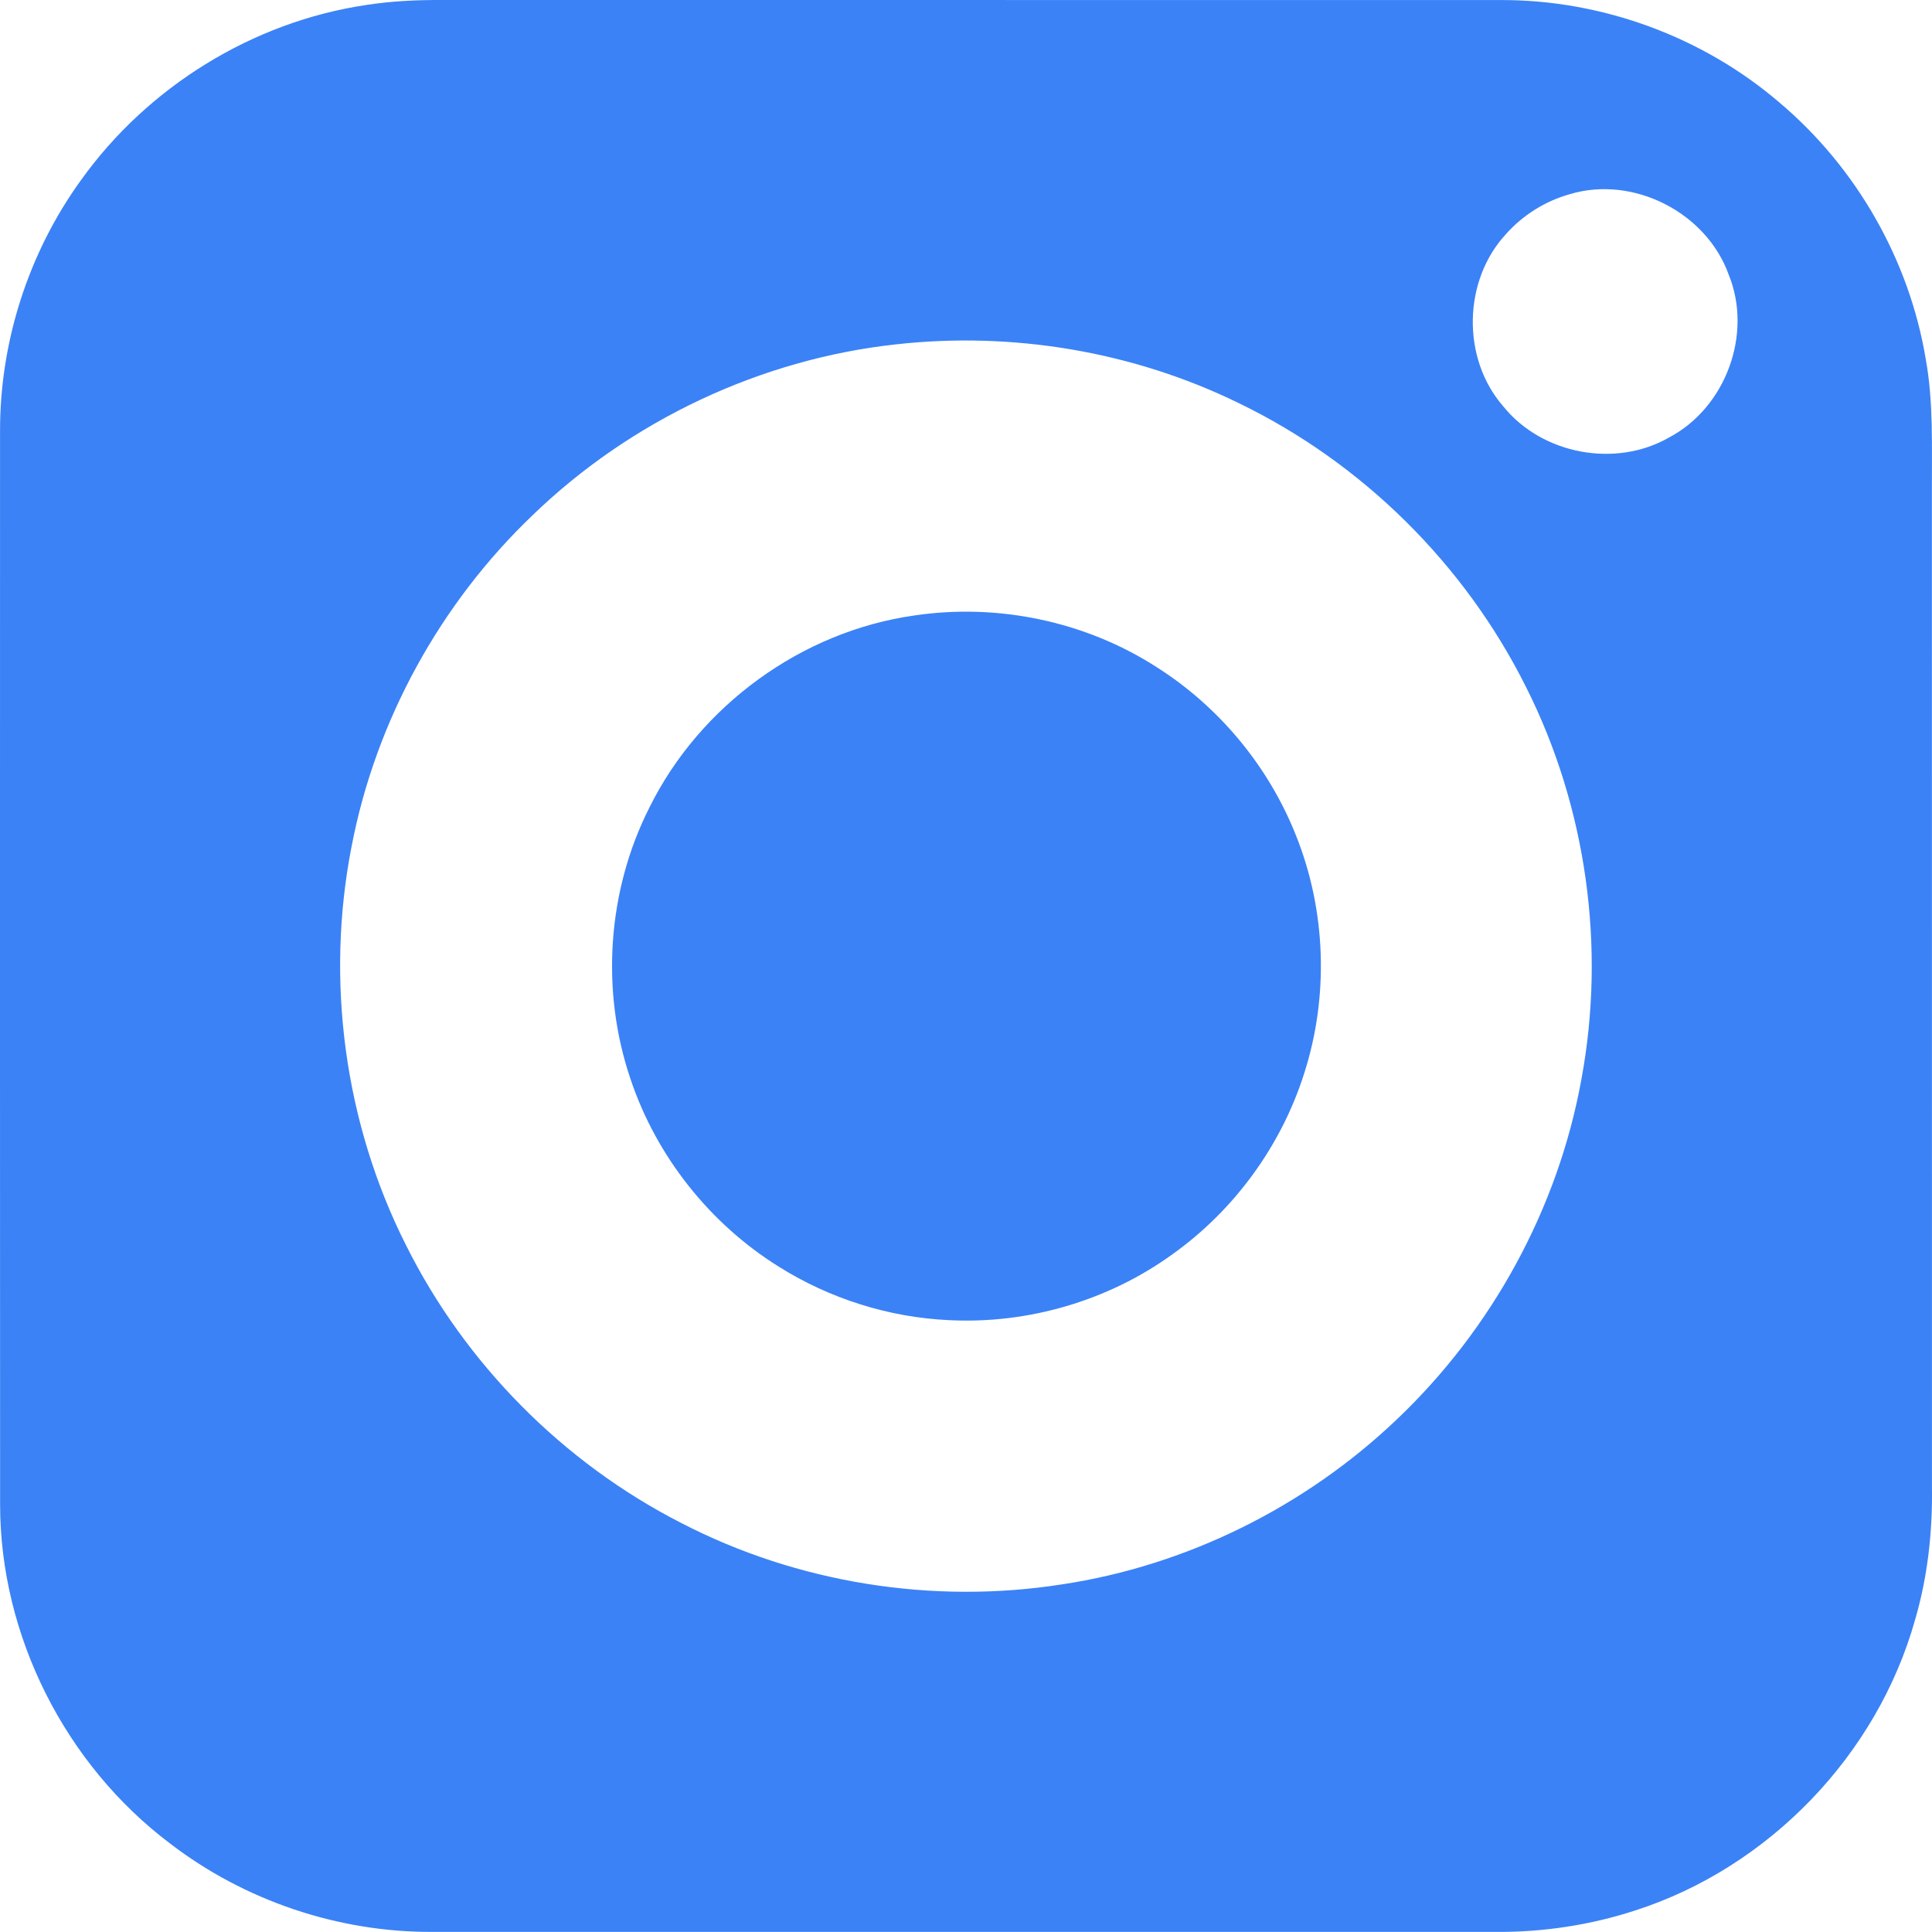 <svg width="40" height="40" viewBox="0 0 40 40" fill="none" xmlns="http://www.w3.org/2000/svg">
    <path d="M7.582 0.103C8.092 0.024 8.609 -0.002 9.126 9.58917e-05C16.437 0.002 23.749 -0.001 31.06 0.001C33.159 -0.008 35.25 0.757 36.843 2.124C38.432 3.466 39.528 5.378 39.87 7.431C40.034 8.333 39.993 9.252 39.998 10.163C39.999 17.035 39.998 23.908 39.999 30.78C40.013 31.71 39.911 32.645 39.649 33.538C38.864 36.335 36.623 38.663 33.858 39.553C32.928 39.857 31.949 40.005 30.969 39.998C23.627 39.998 16.284 39.999 8.941 39.998C6.998 40.005 5.061 39.351 3.52 38.167C1.351 36.533 0.003 33.867 0.002 31.149C-0.002 23.745 0 16.34 0.001 8.936C-0.005 7.083 0.588 5.234 1.675 3.732C3.055 1.8 5.229 0.452 7.582 0.103ZM32.501 4.02C31.995 4.162 31.532 4.451 31.183 4.843C30.288 5.805 30.258 7.42 31.122 8.411C31.924 9.409 33.452 9.695 34.561 9.055C35.727 8.438 36.291 6.919 35.793 5.692C35.333 4.401 33.818 3.624 32.501 4.02ZM18.546 7.13C15.745 7.437 13.065 8.702 11.036 10.658C9.12 12.485 7.782 14.913 7.281 17.515C6.735 20.295 7.13 23.252 8.407 25.782C9.632 28.237 11.658 30.282 14.101 31.53C16.506 32.776 19.311 33.222 21.985 32.803C24.577 32.413 27.027 31.192 28.922 29.385C30.89 27.516 32.257 25.02 32.741 22.347C33.25 19.609 32.847 16.709 31.593 14.221C30.326 11.682 28.204 9.582 25.649 8.347C23.461 7.276 20.966 6.859 18.546 7.13Z" fill="#3B82F6"/>
    <path d="M18.923 12.744C20.652 12.484 22.471 12.862 23.943 13.81C25.238 14.629 26.263 15.865 26.829 17.29C27.457 18.851 27.516 20.631 26.999 22.232C26.524 23.726 25.553 25.056 24.276 25.967C22.946 26.931 21.281 27.417 19.642 27.332C18.399 27.274 17.175 26.886 16.122 26.224C14.693 25.333 13.586 23.935 13.053 22.337C12.432 20.509 12.574 18.436 13.448 16.714C14.489 14.61 16.596 13.074 18.923 12.744Z" fill="#3B82F6"/>
    </svg>
    
